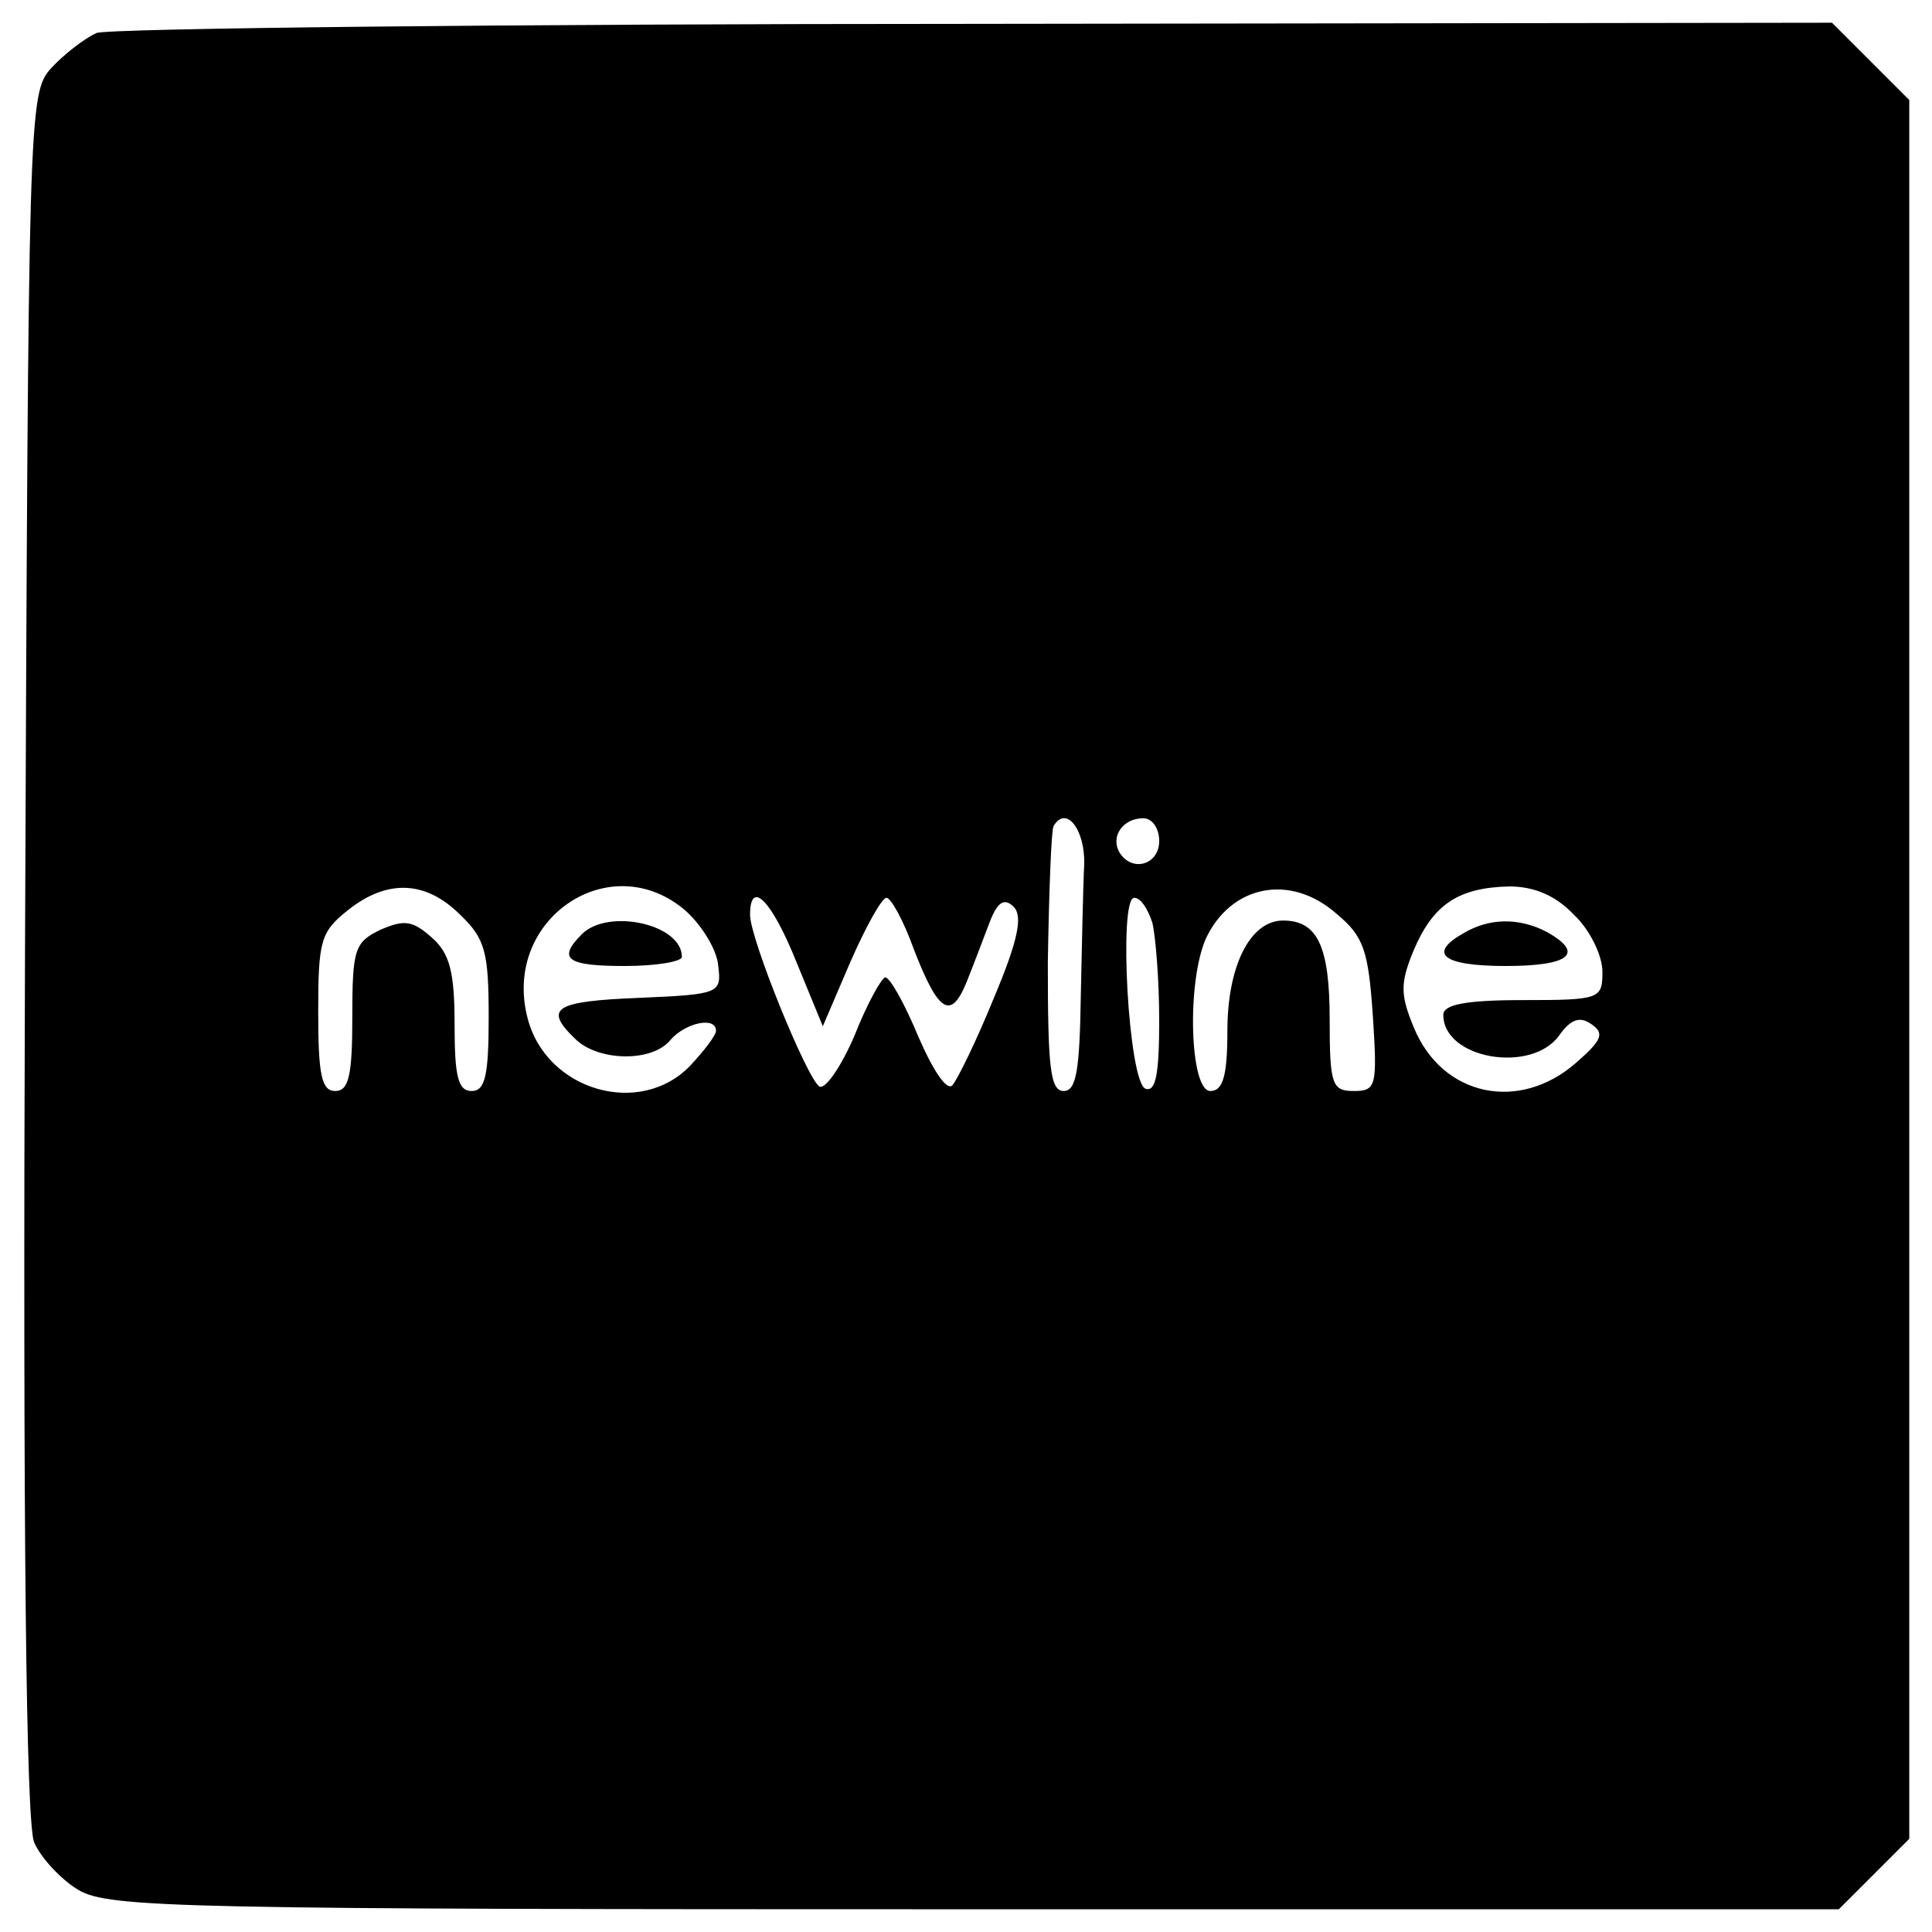 <?xml version="1.0" standalone="no"?>
<!DOCTYPE svg PUBLIC "-//W3C//DTD SVG 20010904//EN"
 "http://www.w3.org/TR/2001/REC-SVG-20010904/DTD/svg10.dtd">
<svg version="1.0" xmlns="http://www.w3.org/2000/svg"
 width="170pt" height="170pt" viewBox="0 0 170 170"
 preserveAspectRatio="xMidYMid meet">
<g transform="translate(0,170) scale(0.1,-0.1)"
fill="#000000" stroke="none">
<path d="M85 1671 c-11 -5 -29 -19 -40 -31 -20 -22 -20 -38 -23 -779 -2 -516
1 -764 8 -782 6 -14 24 -33 39 -42 27 -16 93 -17 789 -17 l760 0 31 31 31 31
0 765 0 765 -34 34 -34 34 -753 -1 c-415 0 -763 -4 -774 -8z m869 -732 c-1
-19 -2 -71 -3 -116 -1 -65 -4 -83 -15 -83 -12 0 -14 21 -14 113 1 61 3 116 5
120 11 19 28 -3 27 -34z m66 21 c0 -21 -24 -28 -35 -10 -8 14 3 30 21 30 8 0
14 -9 14 -20z m-615 -65 c22 -21 25 -33 25 -90 0 -51 -3 -65 -15 -65 -12 0
-15 13 -15 58 0 46 -4 63 -20 77 -17 15 -24 16 -45 7 -23 -11 -25 -17 -25 -77
0 -51 -3 -65 -15 -65 -12 0 -15 14 -15 69 0 63 2 71 26 90 35 28 69 26 99 -4z
m199 3 c14 -13 27 -34 28 -48 3 -24 1 -25 -69 -28 -75 -3 -85 -9 -57 -36 20
-20 68 -21 84 -1 13 15 40 21 40 8 0 -4 -10 -17 -22 -30 -44 -47 -128 -23
-144 42 -22 87 74 151 140 93z m572 -2 c24 -20 28 -32 32 -90 4 -62 3 -66 -17
-66 -19 0 -21 6 -21 63 0 65 -11 87 -41 87 -29 0 -49 -40 -49 -97 0 -40 -4
-53 -15 -53 -18 0 -21 95 -4 134 22 47 74 58 115 22z m209 -1 c14 -13 25 -36
25 -50 0 -24 -2 -25 -70 -25 -51 0 -70 -4 -70 -13 0 -39 78 -52 102 -18 10 14
18 17 28 10 12 -8 10 -14 -13 -34 -50 -44 -118 -30 -143 31 -12 29 -12 39 0
68 17 40 39 55 84 56 22 0 41 -8 57 -25z m-684 -42 l23 -56 24 56 c14 32 28
57 32 57 4 0 15 -20 24 -45 22 -57 33 -63 47 -28 6 15 15 39 20 52 7 18 13 21
21 13 8 -8 4 -29 -17 -79 -15 -37 -32 -72 -37 -78 -5 -5 -17 13 -30 43 -12 29
-25 52 -29 52 -3 0 -16 -23 -27 -51 -12 -28 -26 -48 -31 -45 -11 7 -61 130
-61 151 0 32 19 13 41 -42z m313 35 c3 -13 6 -51 6 -86 0 -47 -3 -63 -12 -60
-15 5 -24 168 -10 168 6 0 12 -10 16 -22z"/>
<path d="M512 878 c-22 -22 -13 -28 38 -28 28 0 50 4 50 8 0 29 -65 43 -88 20z"/>
<path d="M1288 879 c-32 -18 -19 -29 37 -29 56 0 70 11 36 30 -25 13 -51 12
-73 -1z"/>
</g>
</svg>
